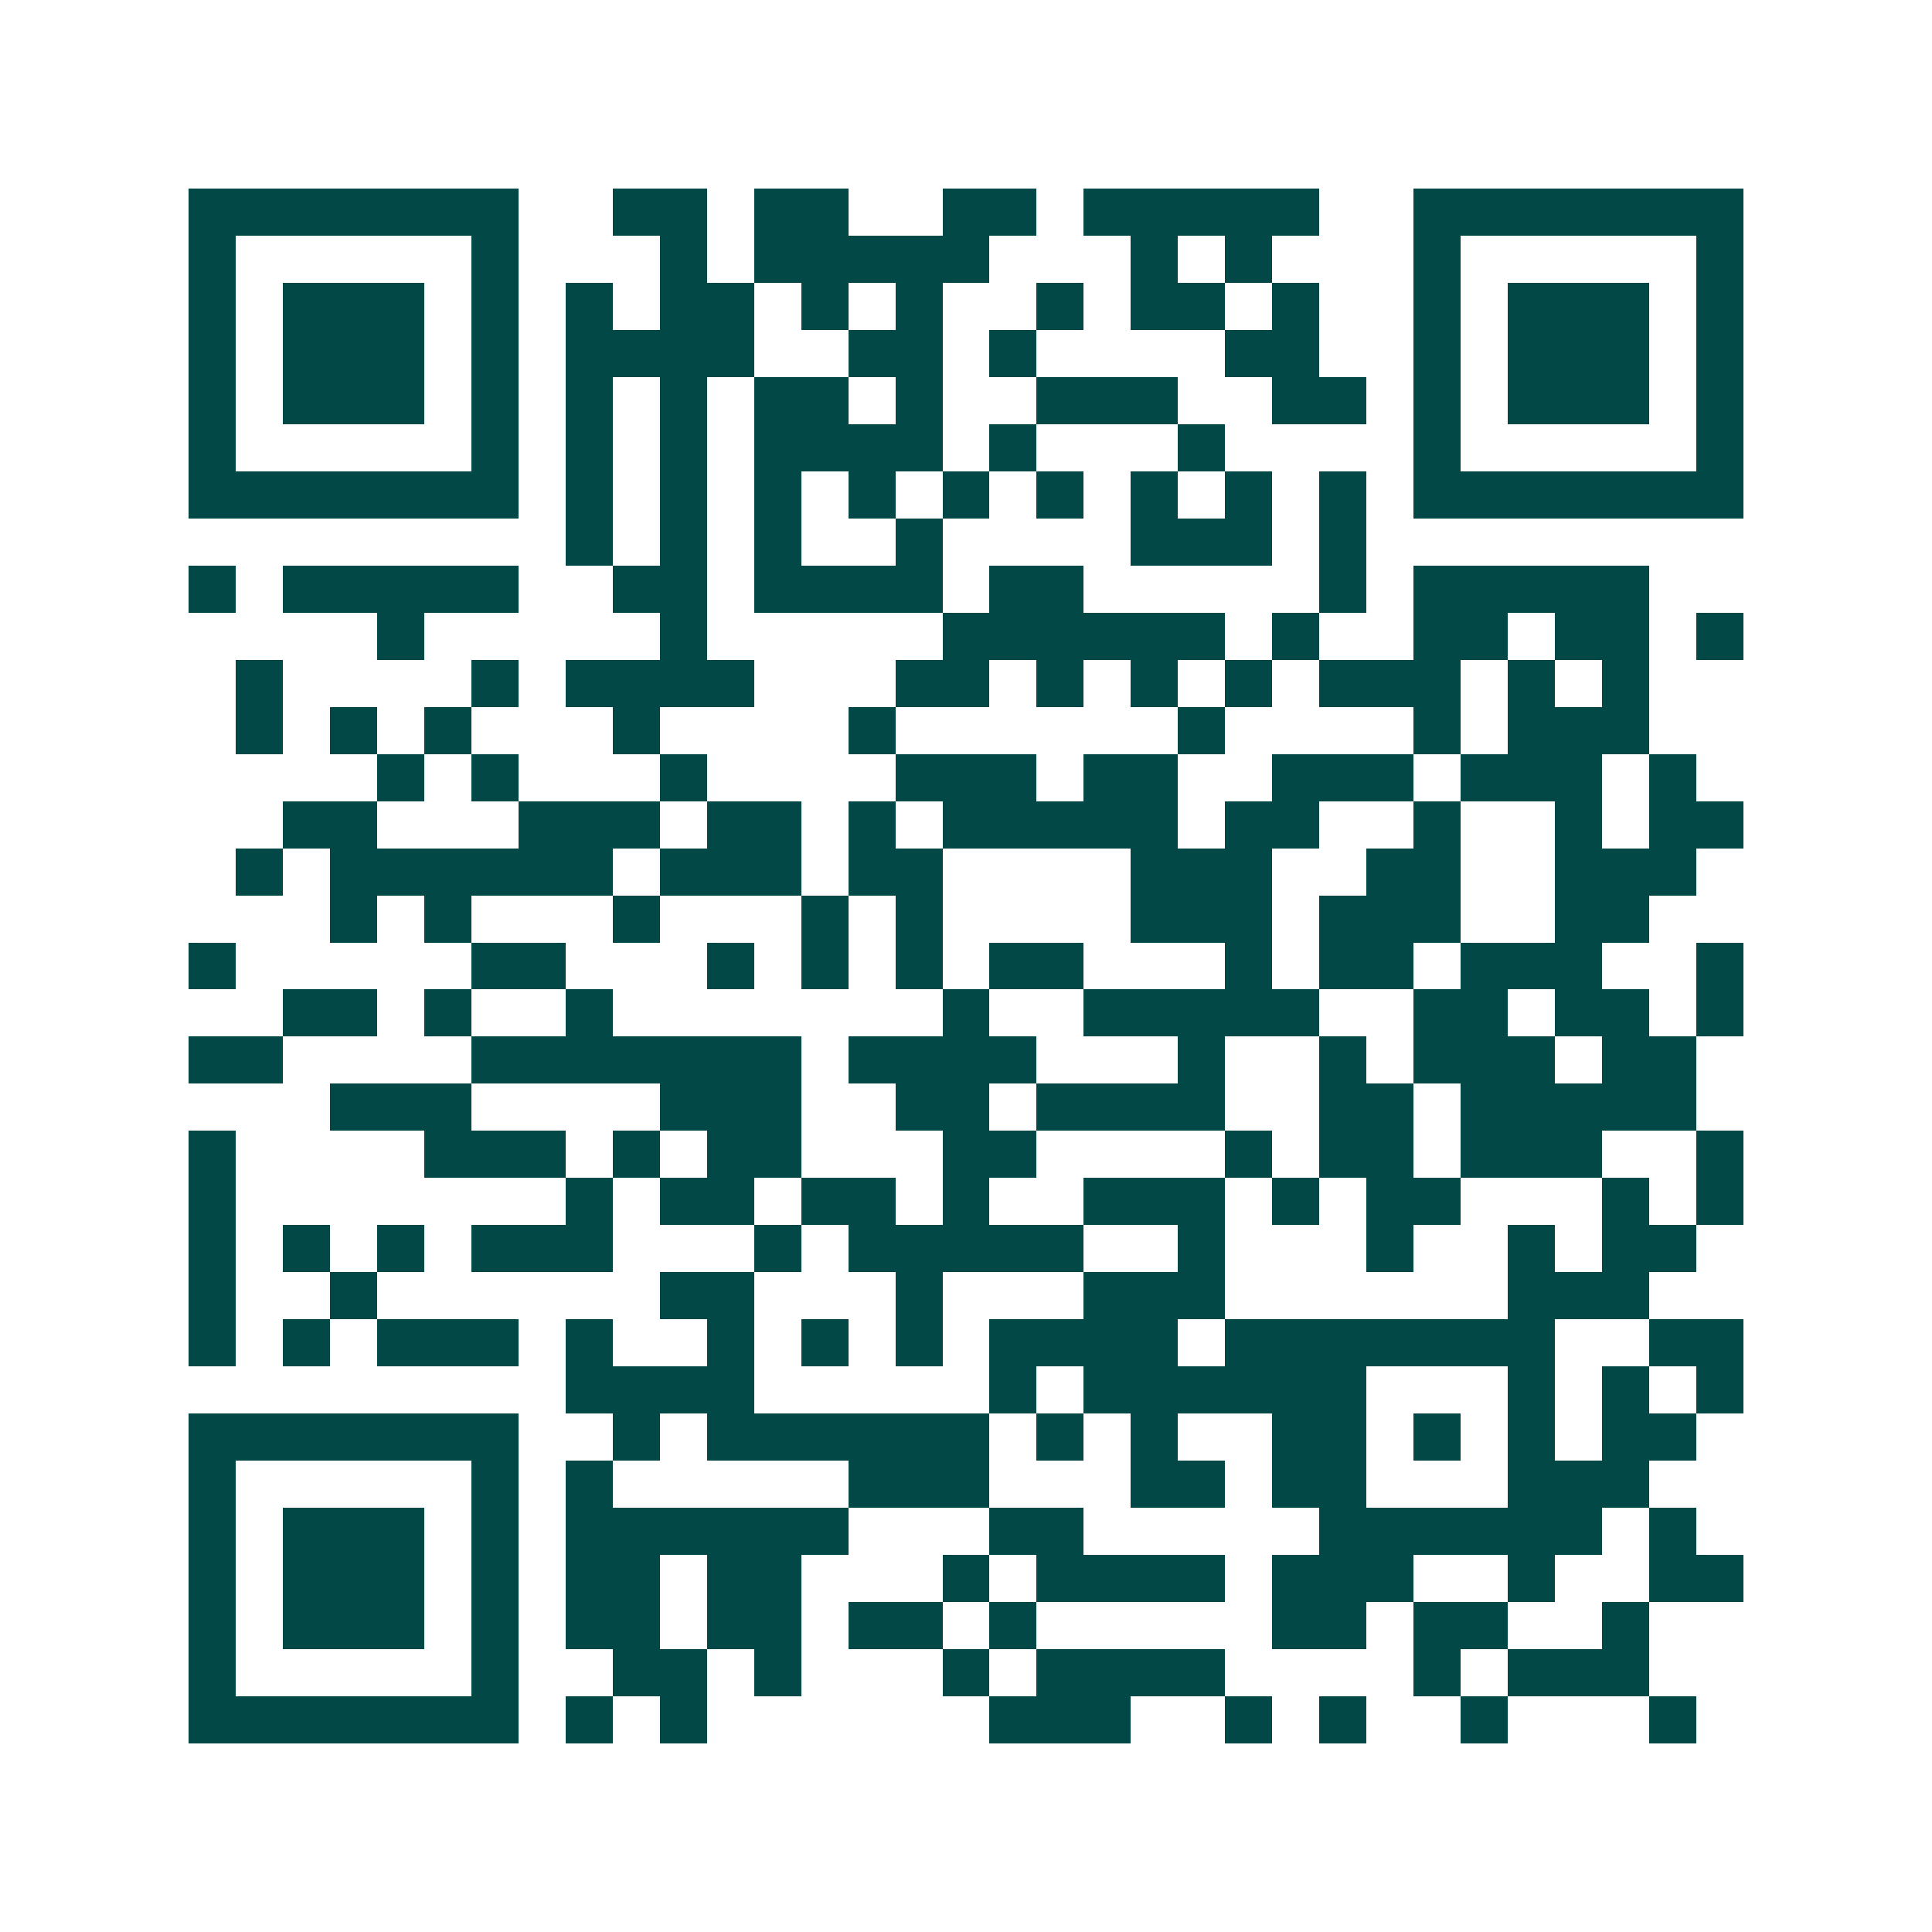 <svg xmlns="http://www.w3.org/2000/svg" width="200" height="200" viewBox="0 0 41 41" shape-rendering="crispEdges"><path fill="#ffffff" d="M0 0h41v41H0z"/><path stroke="#014847" d="M4 4.5h7m2 0h2m1 0h2m2 0h2m1 0h5m2 0h7M4 5.5h1m5 0h1m3 0h1m1 0h5m3 0h1m1 0h1m3 0h1m5 0h1M4 6.5h1m1 0h3m1 0h1m1 0h1m1 0h2m1 0h1m1 0h1m2 0h1m1 0h2m1 0h1m2 0h1m1 0h3m1 0h1M4 7.5h1m1 0h3m1 0h1m1 0h4m2 0h2m1 0h1m4 0h2m2 0h1m1 0h3m1 0h1M4 8.5h1m1 0h3m1 0h1m1 0h1m1 0h1m1 0h2m1 0h1m2 0h3m2 0h2m1 0h1m1 0h3m1 0h1M4 9.5h1m5 0h1m1 0h1m1 0h1m1 0h4m1 0h1m3 0h1m4 0h1m5 0h1M4 10.5h7m1 0h1m1 0h1m1 0h1m1 0h1m1 0h1m1 0h1m1 0h1m1 0h1m1 0h1m1 0h7M12 11.5h1m1 0h1m1 0h1m2 0h1m4 0h3m1 0h1M4 12.5h1m1 0h5m2 0h2m1 0h4m1 0h2m5 0h1m1 0h5M8 13.5h1m5 0h1m5 0h6m1 0h1m2 0h2m1 0h2m1 0h1M5 14.5h1m4 0h1m1 0h4m3 0h2m1 0h1m1 0h1m1 0h1m1 0h3m1 0h1m1 0h1M5 15.5h1m1 0h1m1 0h1m3 0h1m4 0h1m6 0h1m4 0h1m1 0h3M8 16.5h1m1 0h1m3 0h1m4 0h3m1 0h2m2 0h3m1 0h3m1 0h1M6 17.5h2m3 0h3m1 0h2m1 0h1m1 0h5m1 0h2m2 0h1m2 0h1m1 0h2M5 18.5h1m1 0h6m1 0h3m1 0h2m4 0h3m2 0h2m2 0h3M7 19.5h1m1 0h1m3 0h1m3 0h1m1 0h1m4 0h3m1 0h3m2 0h2M4 20.5h1m5 0h2m3 0h1m1 0h1m1 0h1m1 0h2m3 0h1m1 0h2m1 0h3m2 0h1M6 21.5h2m1 0h1m2 0h1m7 0h1m2 0h5m2 0h2m1 0h2m1 0h1M4 22.5h2m4 0h7m1 0h4m3 0h1m2 0h1m1 0h3m1 0h2M7 23.5h3m4 0h3m2 0h2m1 0h4m2 0h2m1 0h5M4 24.5h1m4 0h3m1 0h1m1 0h2m3 0h2m4 0h1m1 0h2m1 0h3m2 0h1M4 25.5h1m7 0h1m1 0h2m1 0h2m1 0h1m2 0h3m1 0h1m1 0h2m3 0h1m1 0h1M4 26.5h1m1 0h1m1 0h1m1 0h3m3 0h1m1 0h5m2 0h1m3 0h1m2 0h1m1 0h2M4 27.5h1m2 0h1m6 0h2m3 0h1m3 0h3m6 0h3M4 28.5h1m1 0h1m1 0h3m1 0h1m2 0h1m1 0h1m1 0h1m1 0h4m1 0h7m2 0h2M12 29.5h4m5 0h1m1 0h6m3 0h1m1 0h1m1 0h1M4 30.5h7m2 0h1m1 0h6m1 0h1m1 0h1m2 0h2m1 0h1m1 0h1m1 0h2M4 31.5h1m5 0h1m1 0h1m5 0h3m3 0h2m1 0h2m3 0h3M4 32.5h1m1 0h3m1 0h1m1 0h6m3 0h2m5 0h6m1 0h1M4 33.5h1m1 0h3m1 0h1m1 0h2m1 0h2m3 0h1m1 0h4m1 0h3m2 0h1m2 0h2M4 34.5h1m1 0h3m1 0h1m1 0h2m1 0h2m1 0h2m1 0h1m5 0h2m1 0h2m2 0h1M4 35.5h1m5 0h1m2 0h2m1 0h1m3 0h1m1 0h4m4 0h1m1 0h3M4 36.5h7m1 0h1m1 0h1m6 0h3m2 0h1m1 0h1m2 0h1m3 0h1"/></svg>
